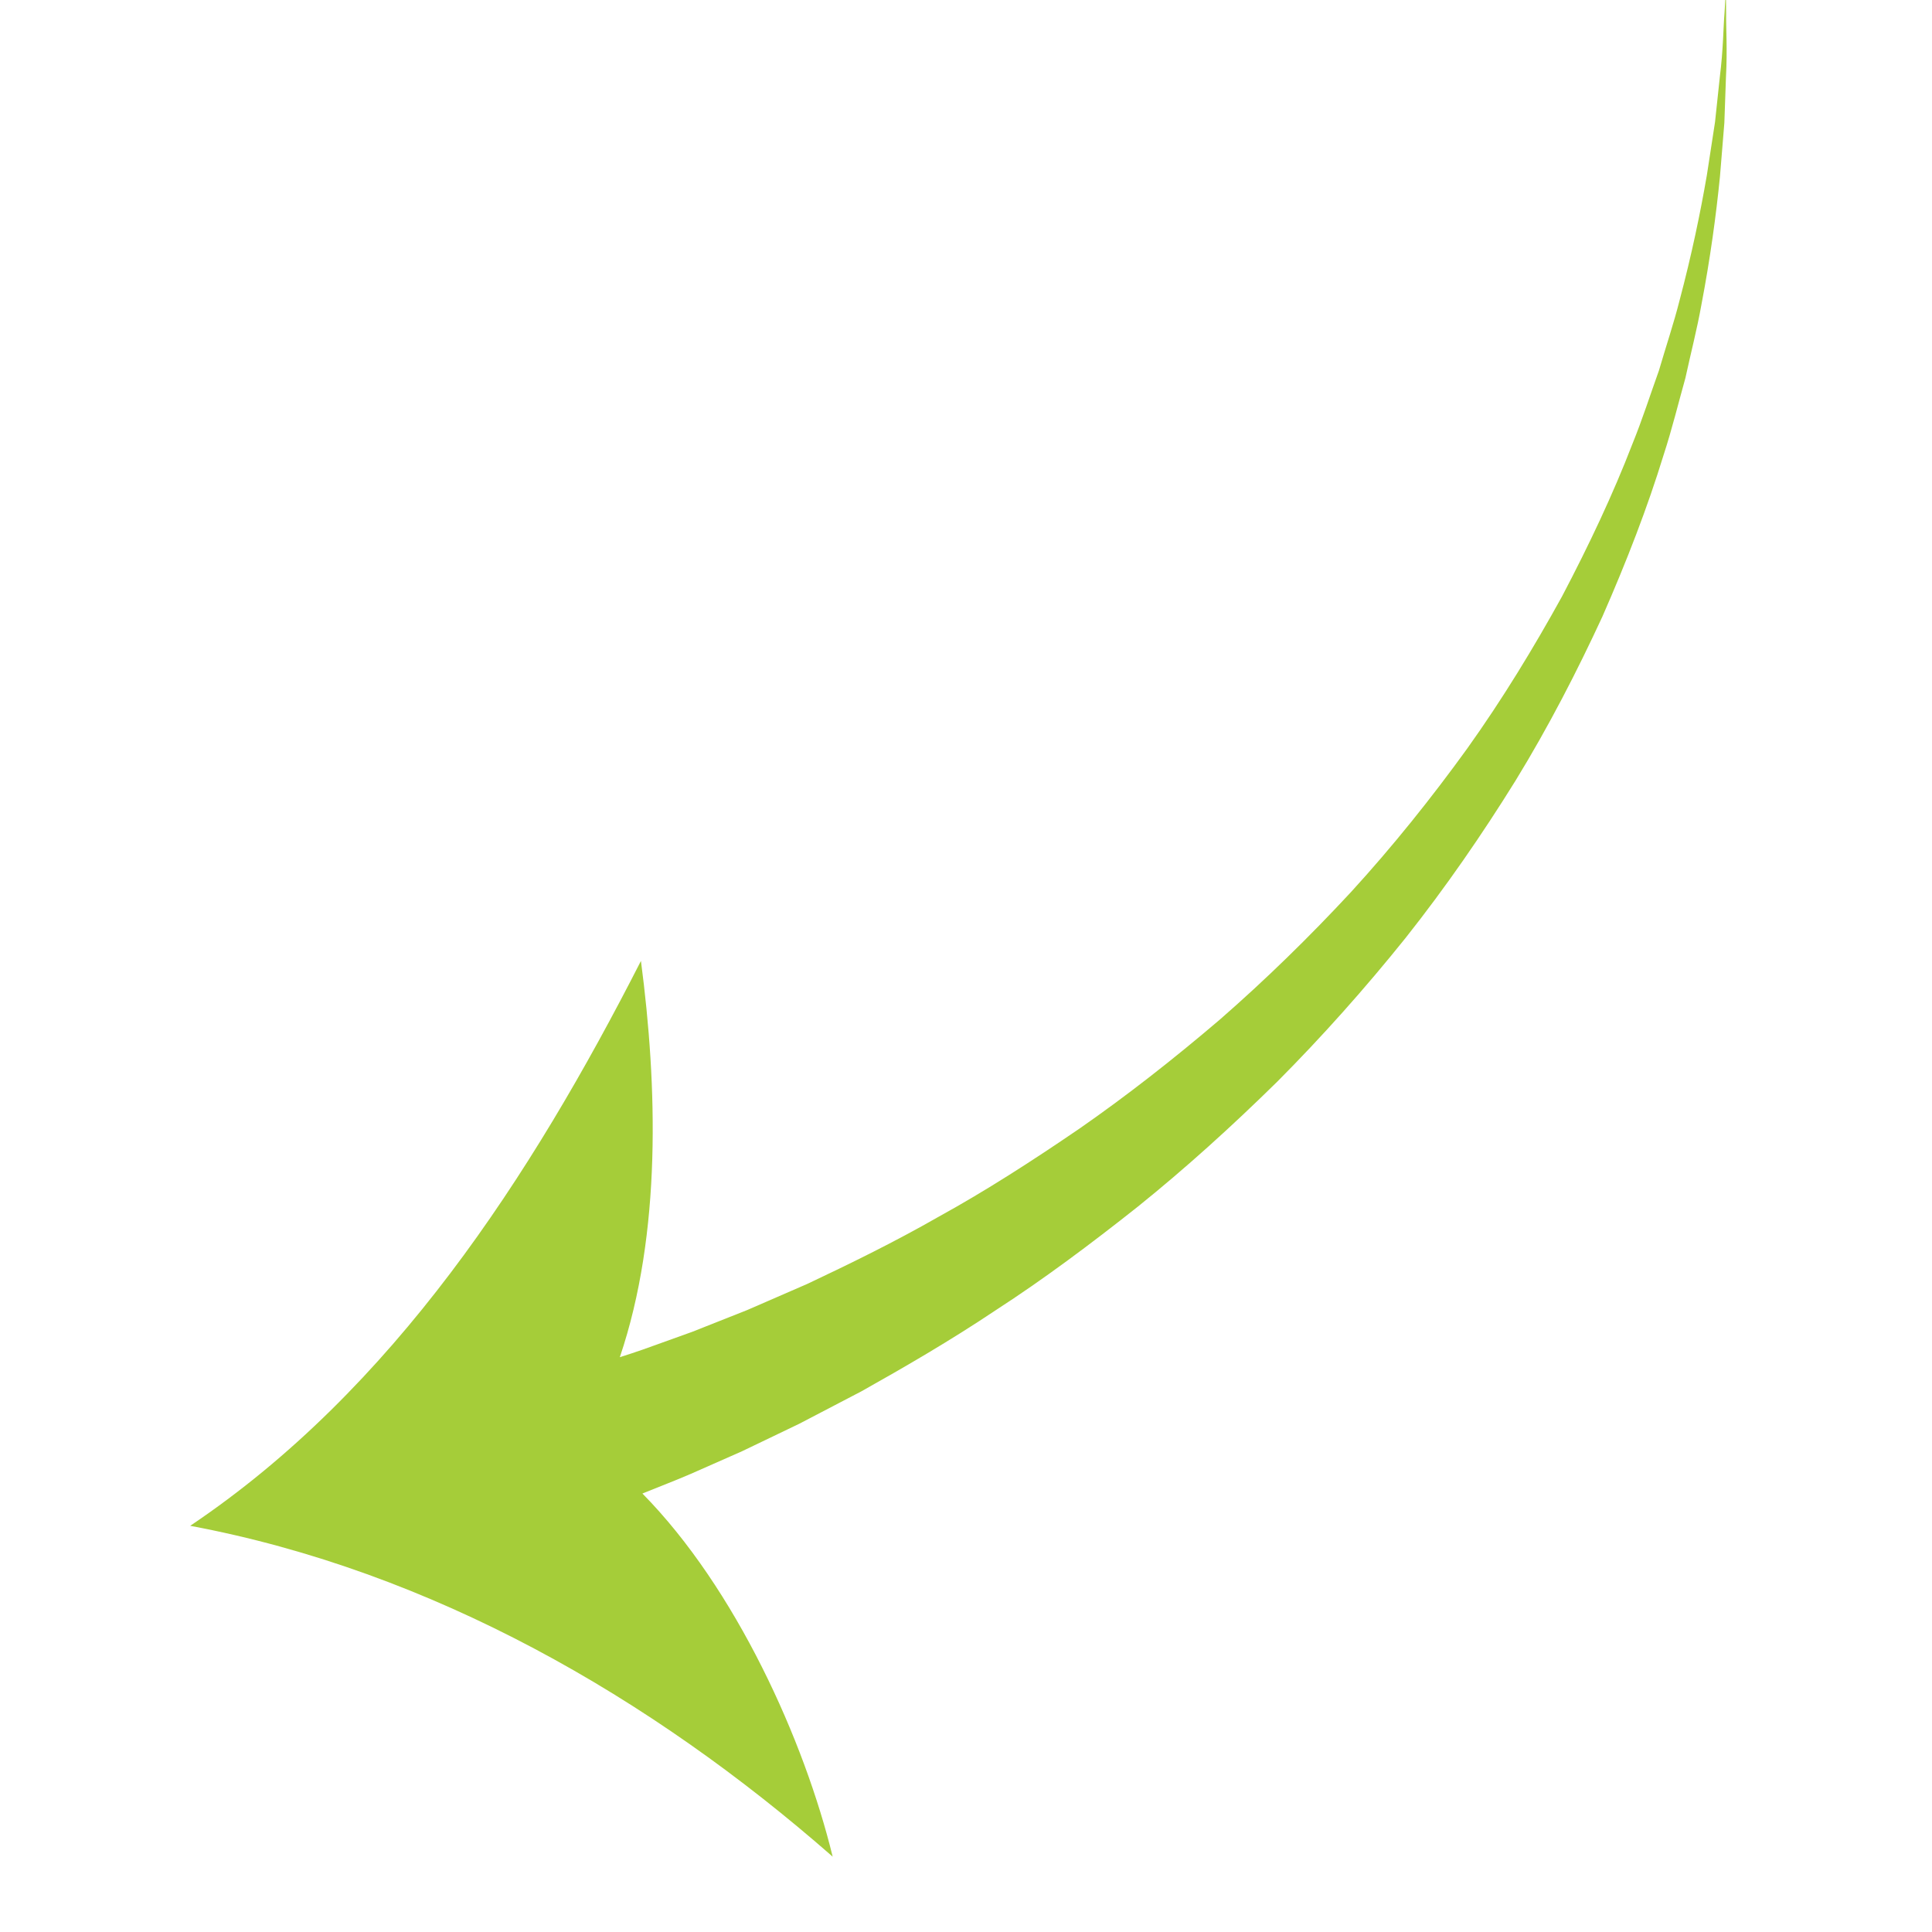 <?xml version="1.0" encoding="utf-8"?>
<!-- Generator: Adobe Illustrator 18.0.0, SVG Export Plug-In . SVG Version: 6.00 Build 0)  -->
<!DOCTYPE svg PUBLIC "-//W3C//DTD SVG 1.1//EN" "http://www.w3.org/Graphics/SVG/1.1/DTD/svg11.dtd">
<svg version="1.1" id="Layer_1" xmlns="http://www.w3.org/2000/svg" xmlns:xlink="http://www.w3.org/1999/xlink" x="0px" y="0px"
	 viewBox="0 0 128 128" enable-background="new 0 0 128 128" xml:space="preserve">
<path fill="#A5CD39" d="M42.561,98.95c0.108-0.044,0.205-0.08,0.316-0.126c0.878-0.359,1.858-0.731,2.906-1.183
	c1.044-0.461,2.173-0.959,3.379-1.492c1.187-0.57,2.451-1.177,3.783-1.817c1.308-0.683,2.684-1.401,4.12-2.15
	c2.823-1.585,5.858-3.336,8.935-5.397c3.107-2.009,6.237-4.345,9.39-6.846c3.139-2.525,6.225-5.318,9.231-8.275
	c2.978-2.99,5.828-6.191,8.503-9.524c2.655-3.352,5.083-6.87,7.292-10.434c2.192-3.578,4.079-7.25,5.749-10.861
	c1.601-3.646,2.99-7.231,4.055-10.709c0.564-1.727,0.98-3.448,1.442-5.089c0.362-1.67,0.777-3.264,1.054-4.821
	c0.594-3.105,0.981-5.973,1.235-8.519c0.104-1.274,0.202-2.467,0.292-3.57c0.039-1.106,0.075-2.122,0.107-3.04
	c0.1-1.832-0.004-3.267,0.011-4.247c-0.012-0.98-0.018-1.502-0.018-1.502s-0.031,0.522-0.088,1.5
	c-0.084,0.975-0.082,2.42-0.31,4.231c-0.096,0.906-0.203,1.908-0.319,3c-0.167,1.085-0.347,2.259-0.54,3.513
	c-0.429,2.498-1.011,5.297-1.809,8.304c-0.38,1.507-0.899,3.044-1.367,4.649c-0.567,1.576-1.09,3.223-1.759,4.868
	c-1.276,3.313-2.873,6.698-4.668,10.111c-1.864,3.378-3.93,6.783-6.276,10.068c-2.364,3.272-4.923,6.471-7.681,9.488
	c-2.779,2.998-5.703,5.85-8.727,8.486c-3.053,2.604-6.158,5.038-9.289,7.212c-3.147,2.15-6.243,4.141-9.299,5.821
	c-3.024,1.731-5.988,3.17-8.729,4.465c-1.39,0.605-2.723,1.184-3.99,1.735c-1.283,0.508-2.5,0.99-3.644,1.443
	c-1.157,0.416-2.239,0.805-3.24,1.164c-0.536,0.188-1.049,0.354-1.543,0.511c2.786-8.217,2.48-18.042,1.399-26.253
	c-7.285,14.282-16.417,28.392-29.863,37.425c16.021,2.999,30.523,11.357,42.566,21.921C53.289,115.314,48.758,105.24,42.561,98.95z"
	/>
<g>
</g>
<g>
</g>
<g>
</g>
<g>
</g>
<g>
</g>
<g>
</g>
<g>
</g>
<g>
</g>
<g>
</g>
<g>
</g>
<g>
</g>
<g>
</g>
<g>
</g>
<g>
</g>
<g>
</g>
</svg>
